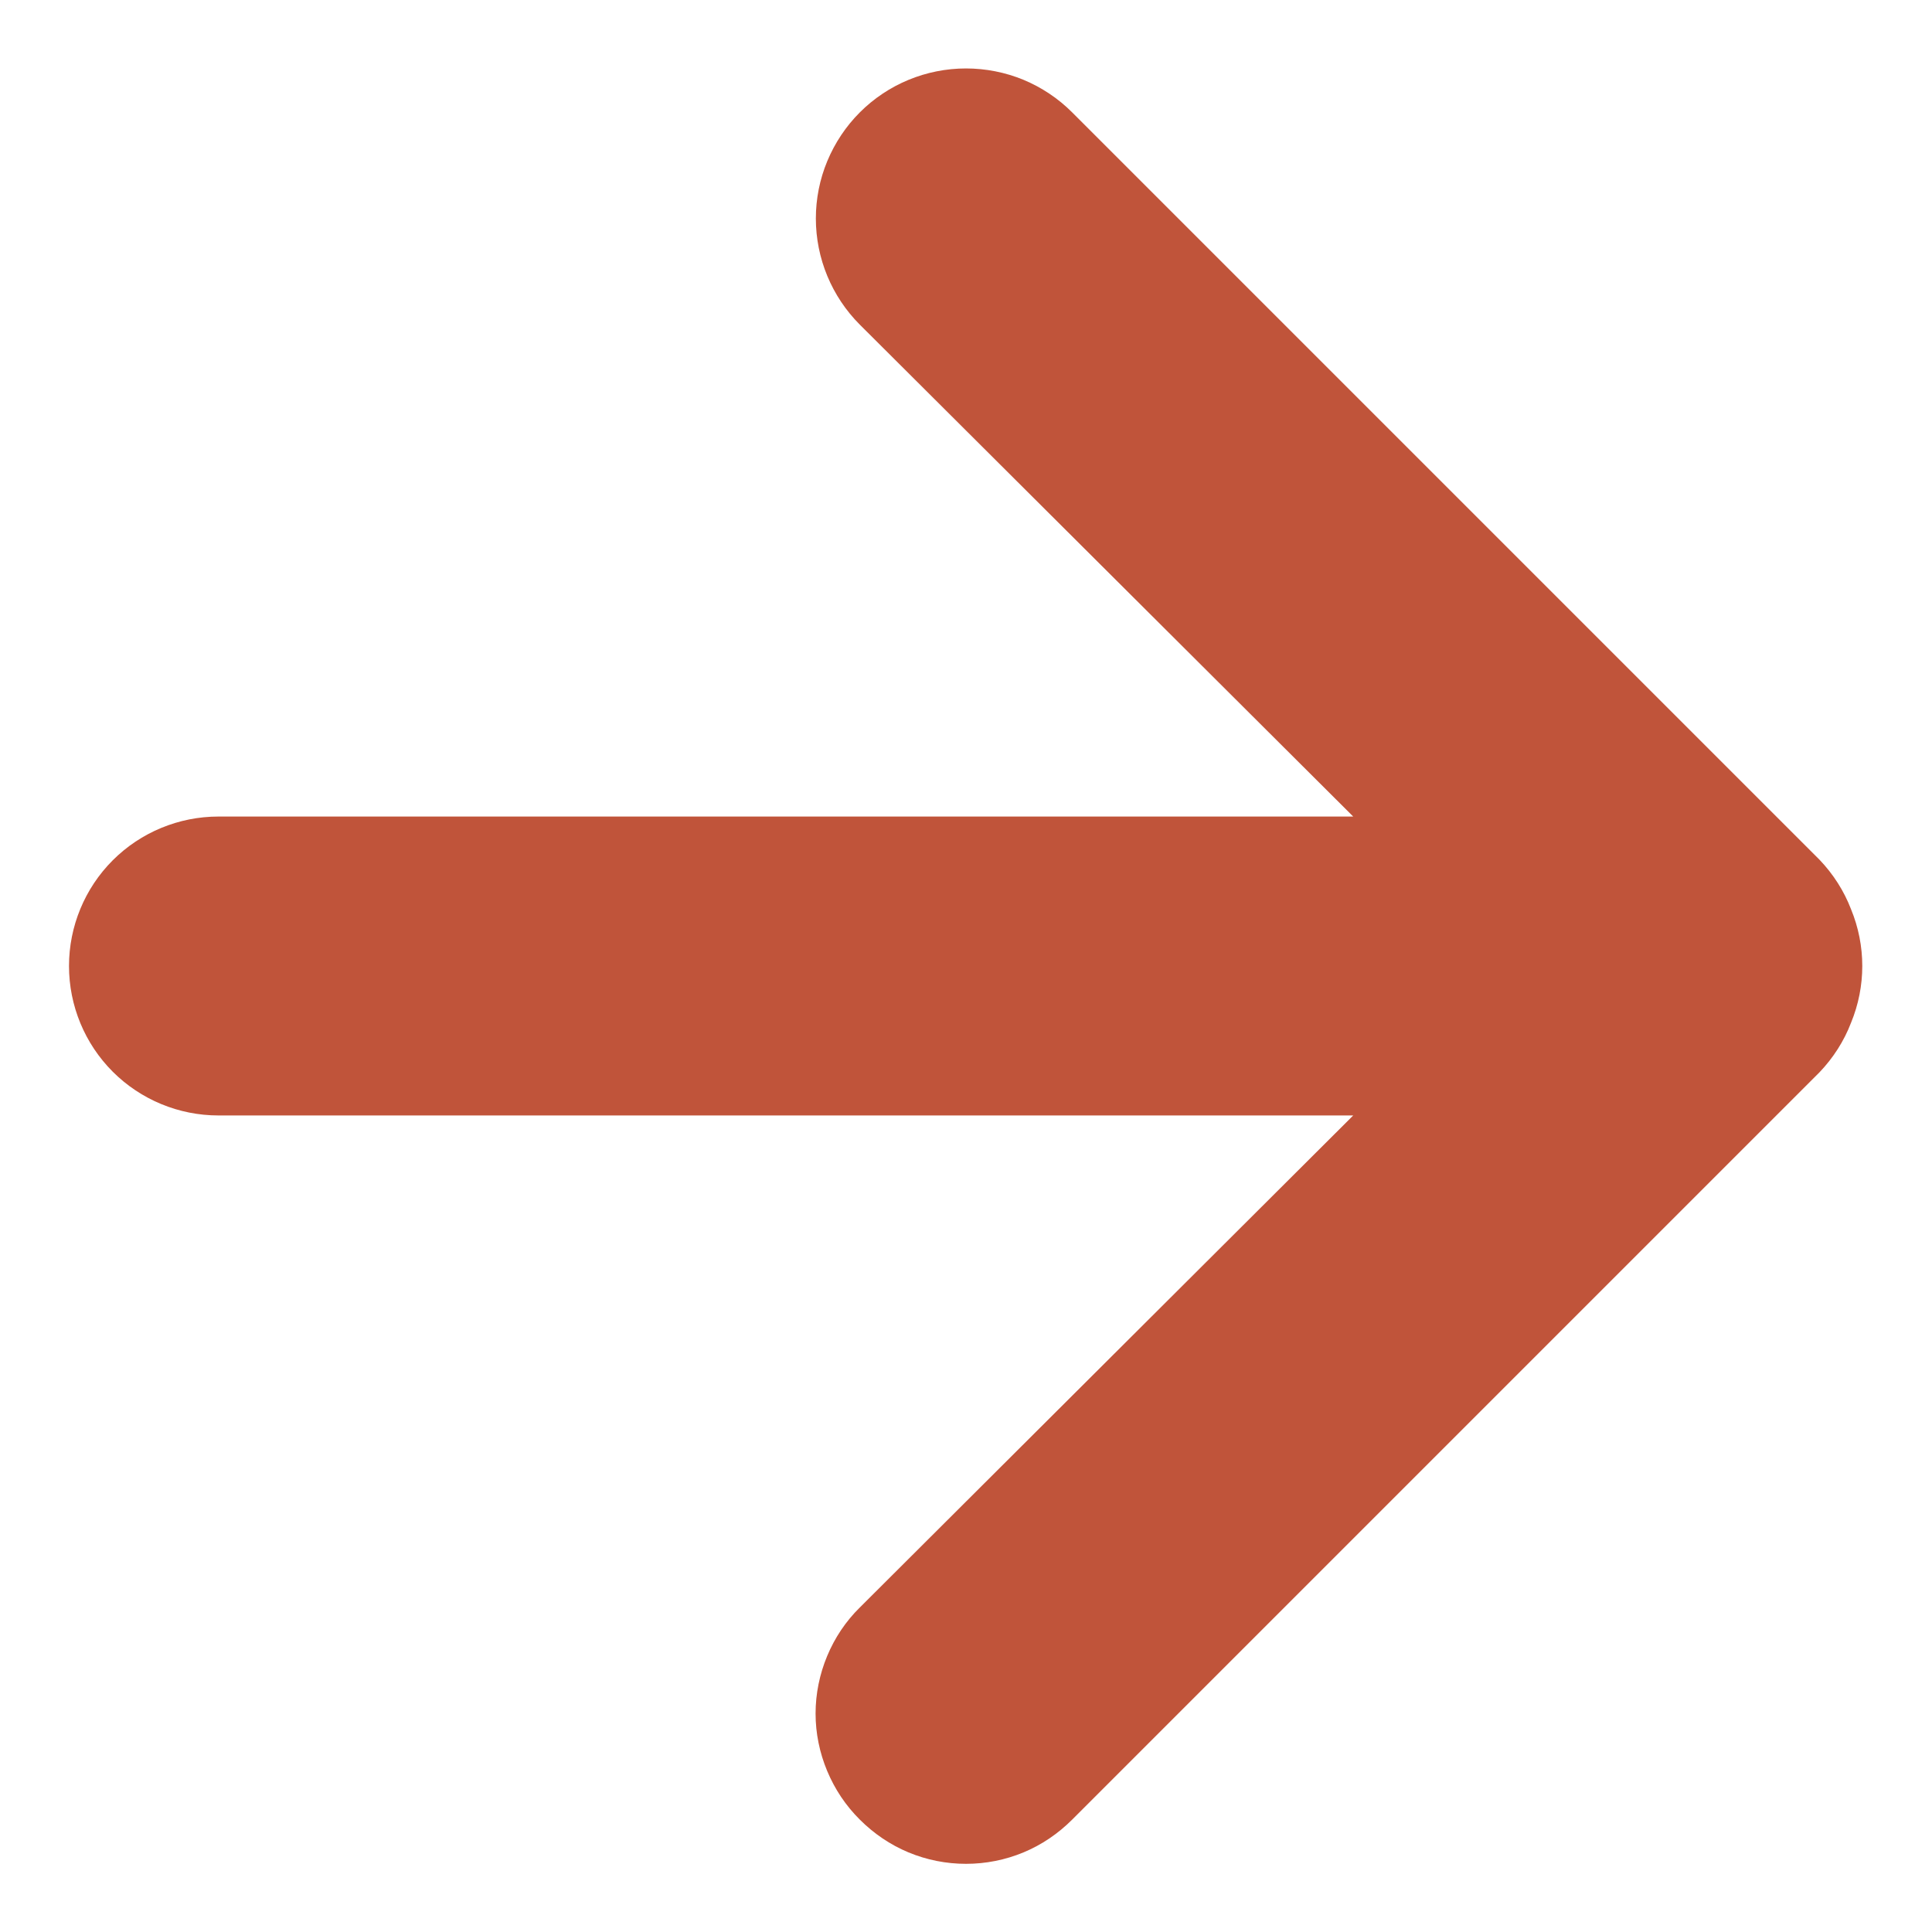 <svg width="14" height="14" viewBox="0 0 14 14" fill="none" xmlns="http://www.w3.org/2000/svg">
<path d="M13.413 6.588C13.362 6.455 13.284 6.334 13.186 6.231L7.769 0.814C7.668 0.713 7.548 0.633 7.416 0.578C7.284 0.524 7.143 0.496 7 0.496C6.712 0.496 6.435 0.61 6.231 0.814C6.13 0.915 6.05 1.035 5.995 1.167C5.94 1.299 5.912 1.441 5.912 1.583C5.912 1.872 6.027 2.149 6.231 2.353L9.806 5.917H1.583C1.296 5.917 1.02 6.031 0.817 6.234C0.614 6.437 0.5 6.713 0.5 7C0.5 7.287 0.614 7.563 0.817 7.766C1.02 7.969 1.296 8.083 1.583 8.083H9.806L6.231 11.648C6.129 11.748 6.049 11.868 5.994 12C5.939 12.132 5.91 12.274 5.91 12.417C5.91 12.56 5.939 12.701 5.994 12.833C6.049 12.965 6.129 13.085 6.231 13.186C6.332 13.287 6.451 13.368 6.583 13.423C6.715 13.478 6.857 13.506 7 13.506C7.143 13.506 7.285 13.478 7.417 13.423C7.549 13.368 7.668 13.287 7.769 13.186L13.186 7.769C13.284 7.666 13.362 7.545 13.413 7.412C13.522 7.148 13.522 6.852 13.413 6.588Z" fill="url(#paint0_linear_31242_263)"/>
<defs>
<linearGradient id="paint0_linear_31242_263" x1="11.54" y1="-9.921" x2="-1.588" y2="0.419" gradientUnits="userSpaceOnUse">
<stop stop-color="#C0543A"/>
<stop offset="1" stop-color="#C0543A"/>
</linearGradient>
</defs>
</svg>

